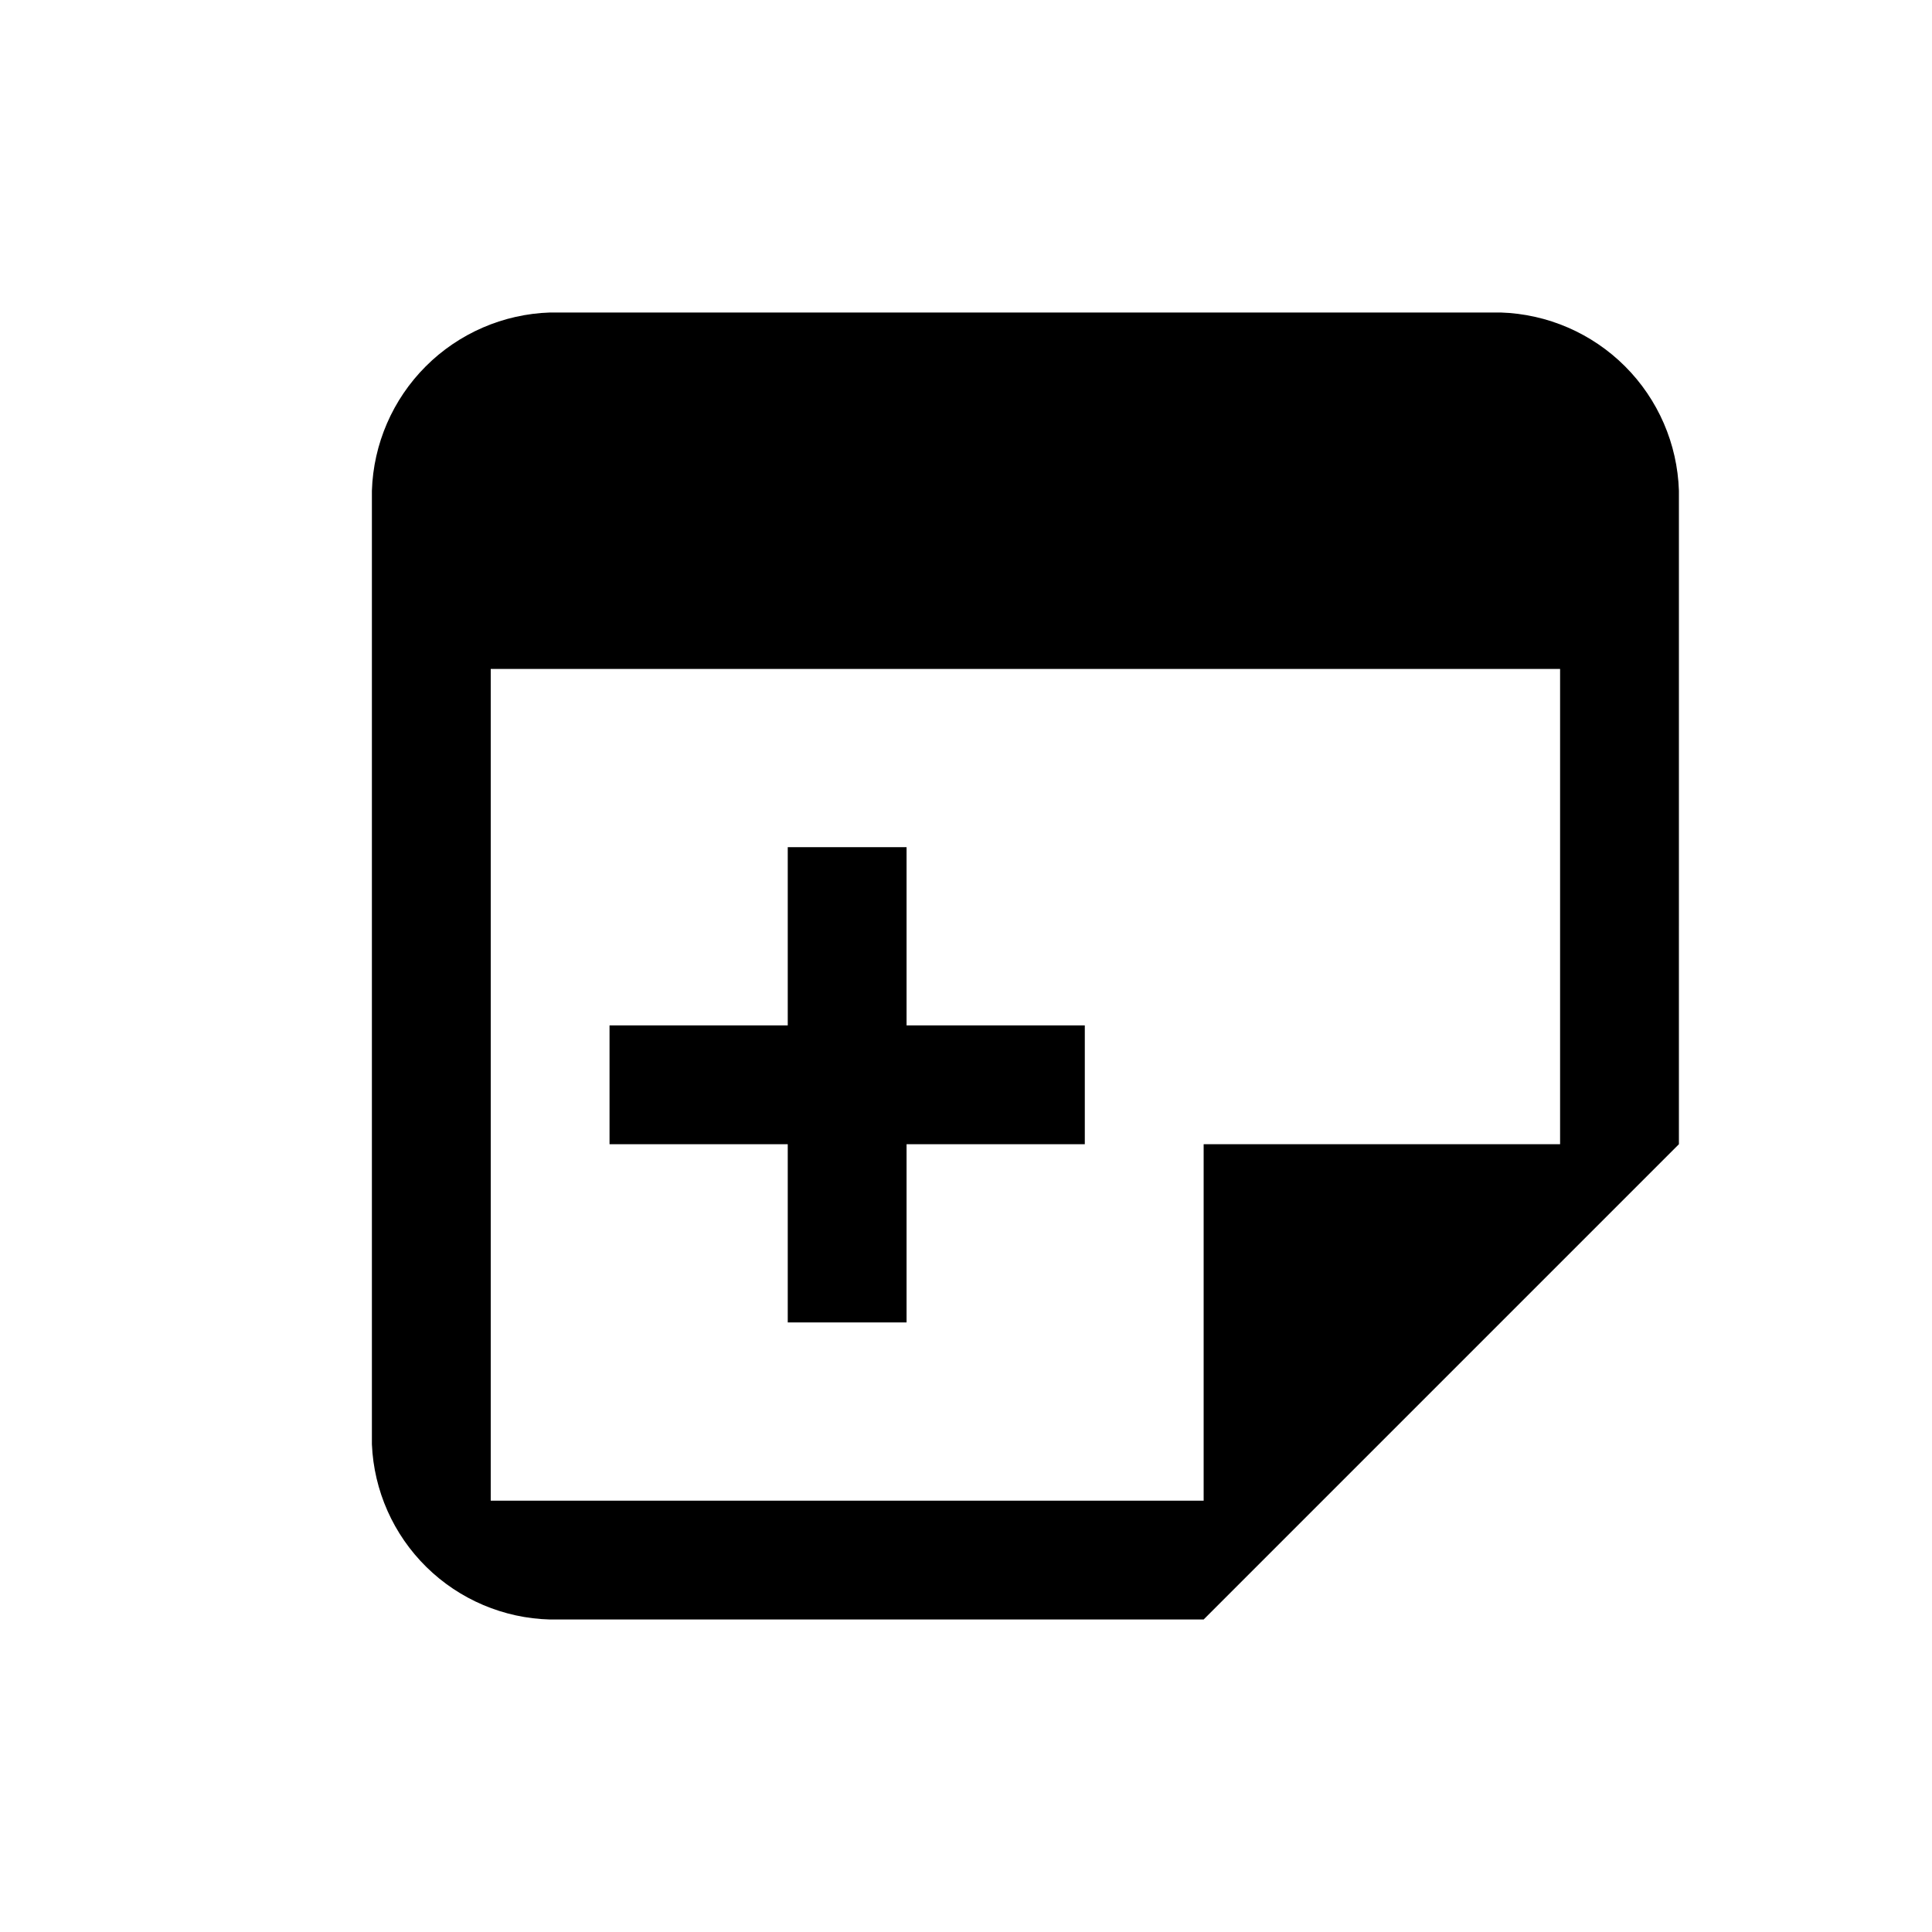 <?xml version="1.0" encoding="UTF-8"?>
<!-- Uploaded to: SVG Repo, www.svgrepo.com, Generator: SVG Repo Mixer Tools -->
<svg fill="#000000" width="800px" height="800px" version="1.1" viewBox="144 144 512 512" xmlns="http://www.w3.org/2000/svg">
 <g>
  <path d="m588.93 274.05c-0.395-12.402-5.496-24.188-14.27-32.961-8.773-8.773-20.559-13.879-32.961-14.273h-251.91c-12.402 0.395-24.188 5.5-32.961 14.273-8.773 8.773-13.875 20.559-14.27 32.961v252.69c0.516 12.289 5.68 23.922 14.449 32.543 8.77 8.625 20.488 13.594 32.781 13.902h173.19l125.95-125.95zm-125.95 173.18v94.465h-188.93v-220.42h283.39v125.95z"/>
  <path d="m384.25 368.51h-31.488v47.23h-47.23v31.488h47.23v47.23h31.488v-47.23h47.234v-31.488h-47.234z"/>
 </g>
</svg>